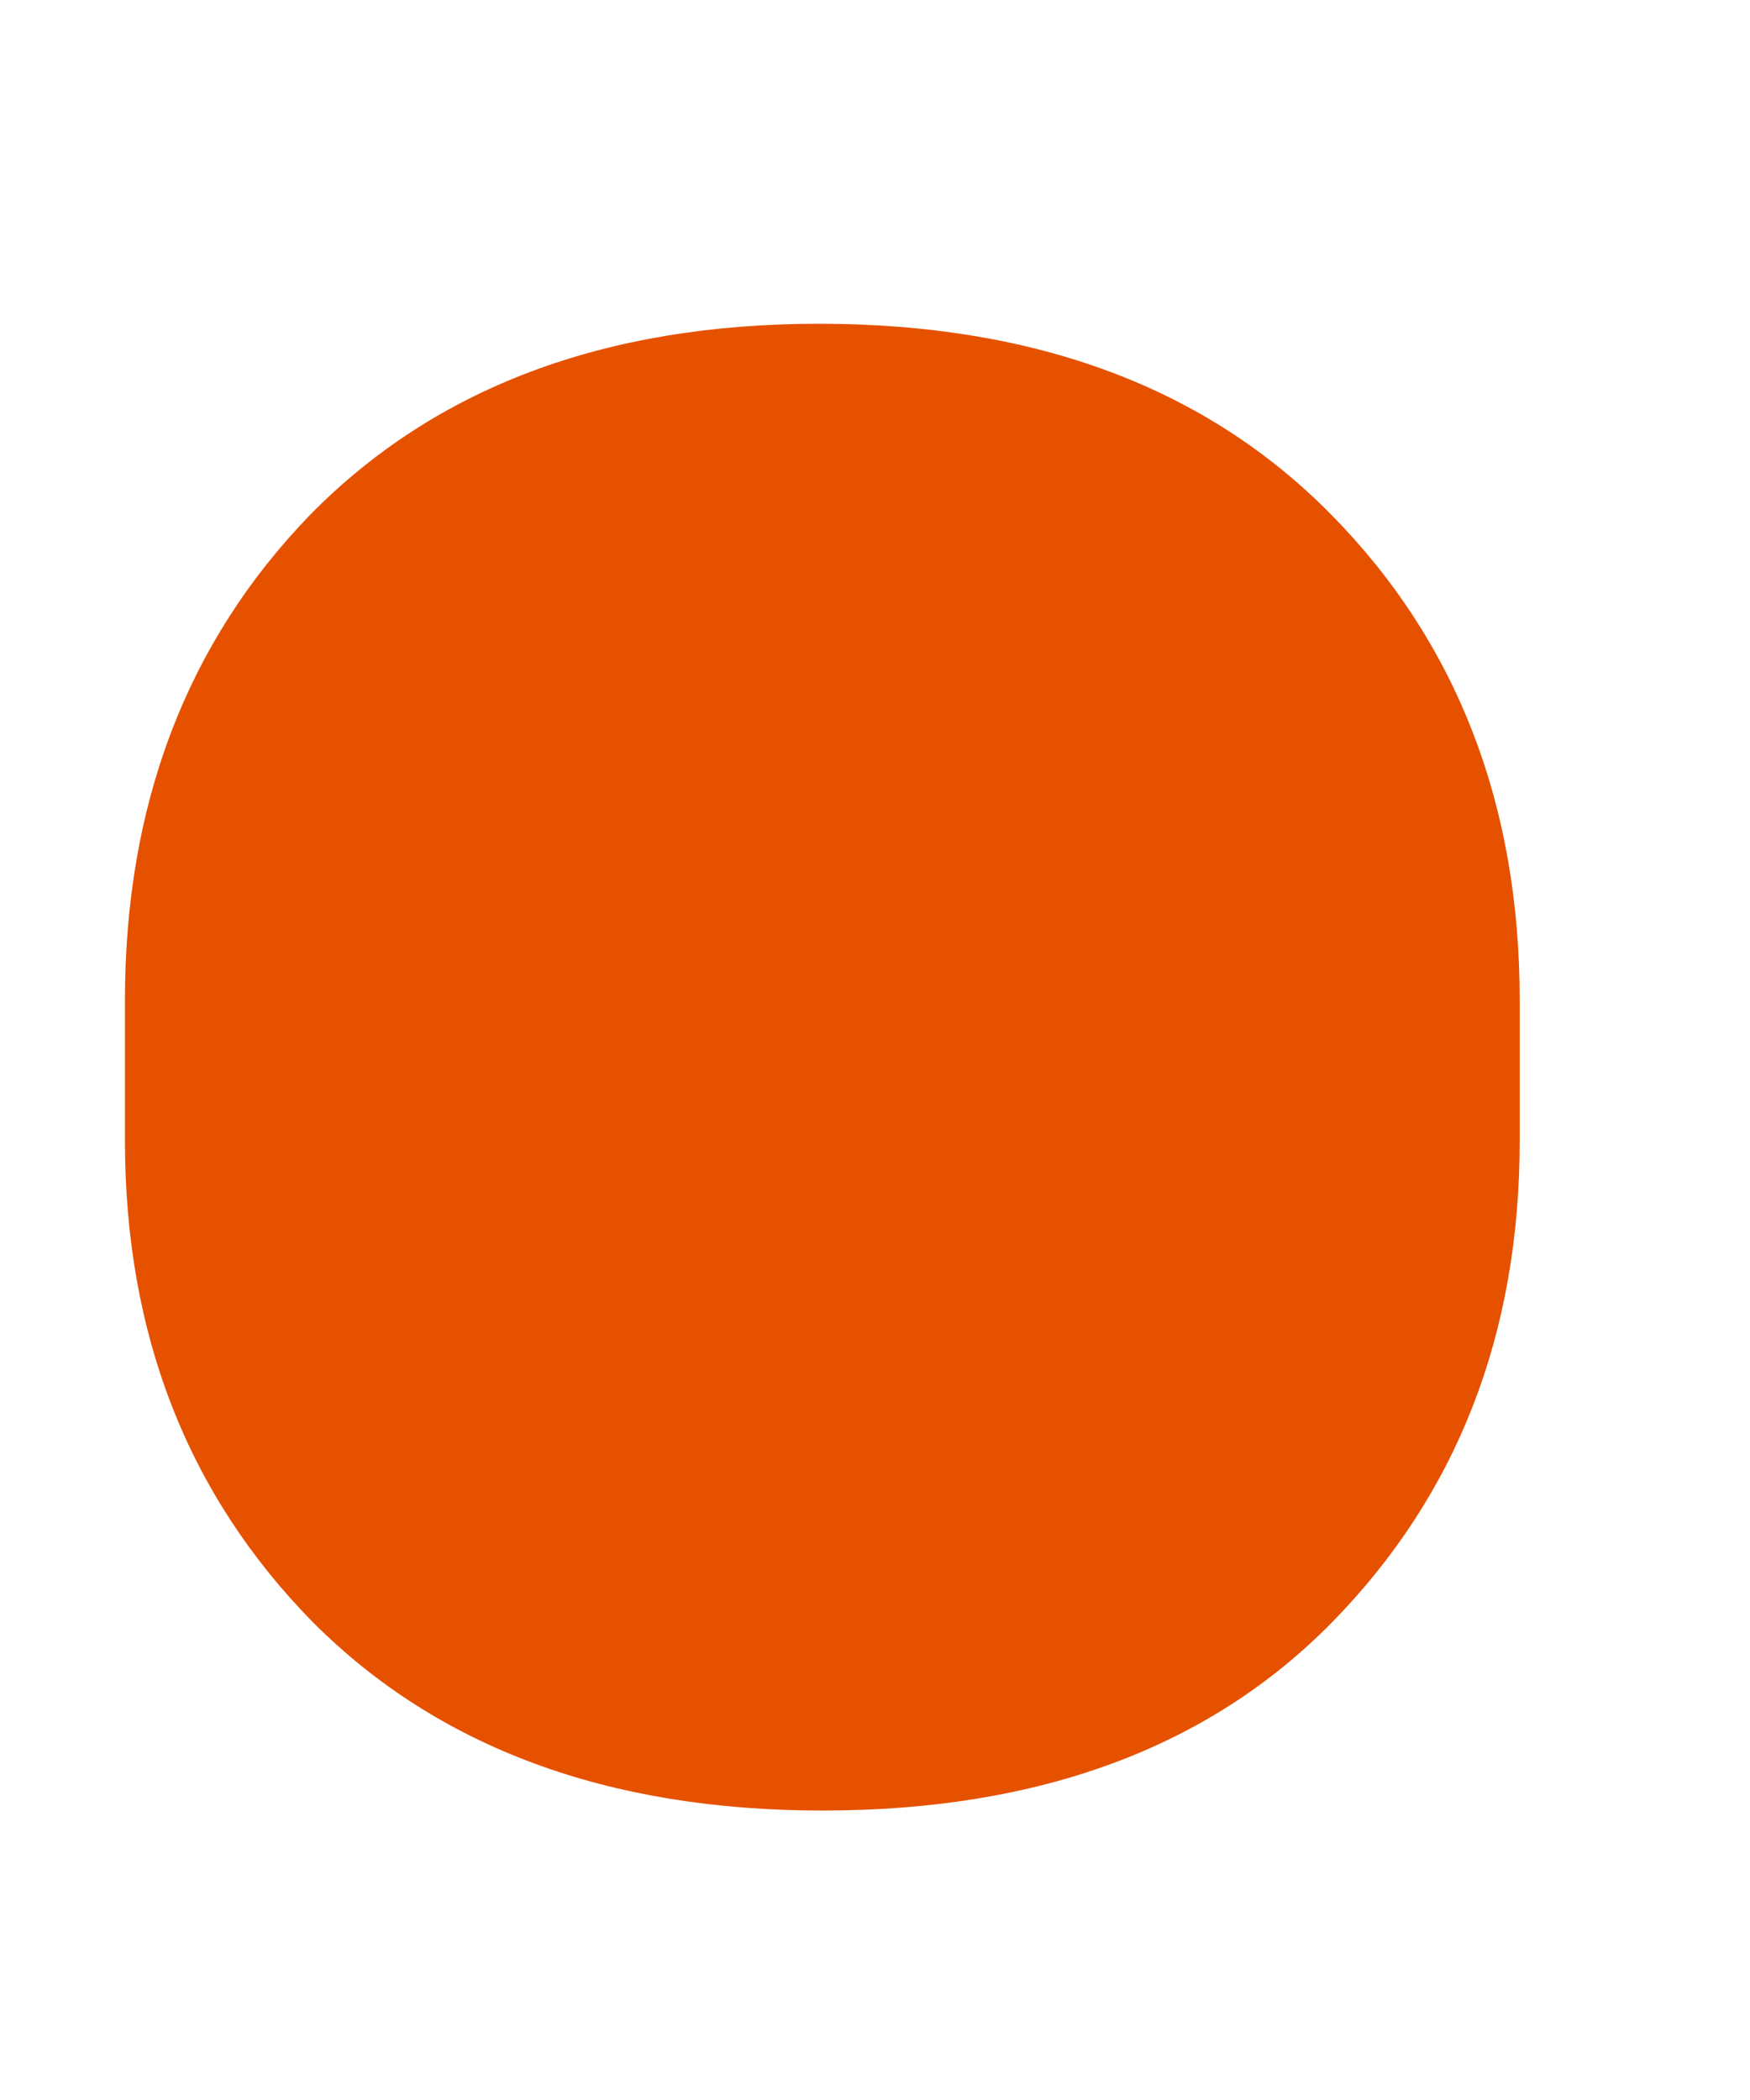 <svg width="5" height="6" viewBox="0 0 5 6" fill="none" xmlns="http://www.w3.org/2000/svg">
<path d="M0.357 3.259V2.858C0.357 2.299 0.533 1.836 0.885 1.472C1.243 1.107 1.728 0.925 2.34 0.925C2.958 0.925 3.447 1.107 3.805 1.472C4.163 1.836 4.342 2.299 4.342 2.858V3.259C4.342 3.812 4.163 4.271 3.805 4.636C3.453 4.994 2.968 5.173 2.35 5.173C1.738 5.173 1.253 4.994 0.895 4.636C0.536 4.271 0.357 3.812 0.357 3.259Z" fill="#E65100"/>
</svg>
